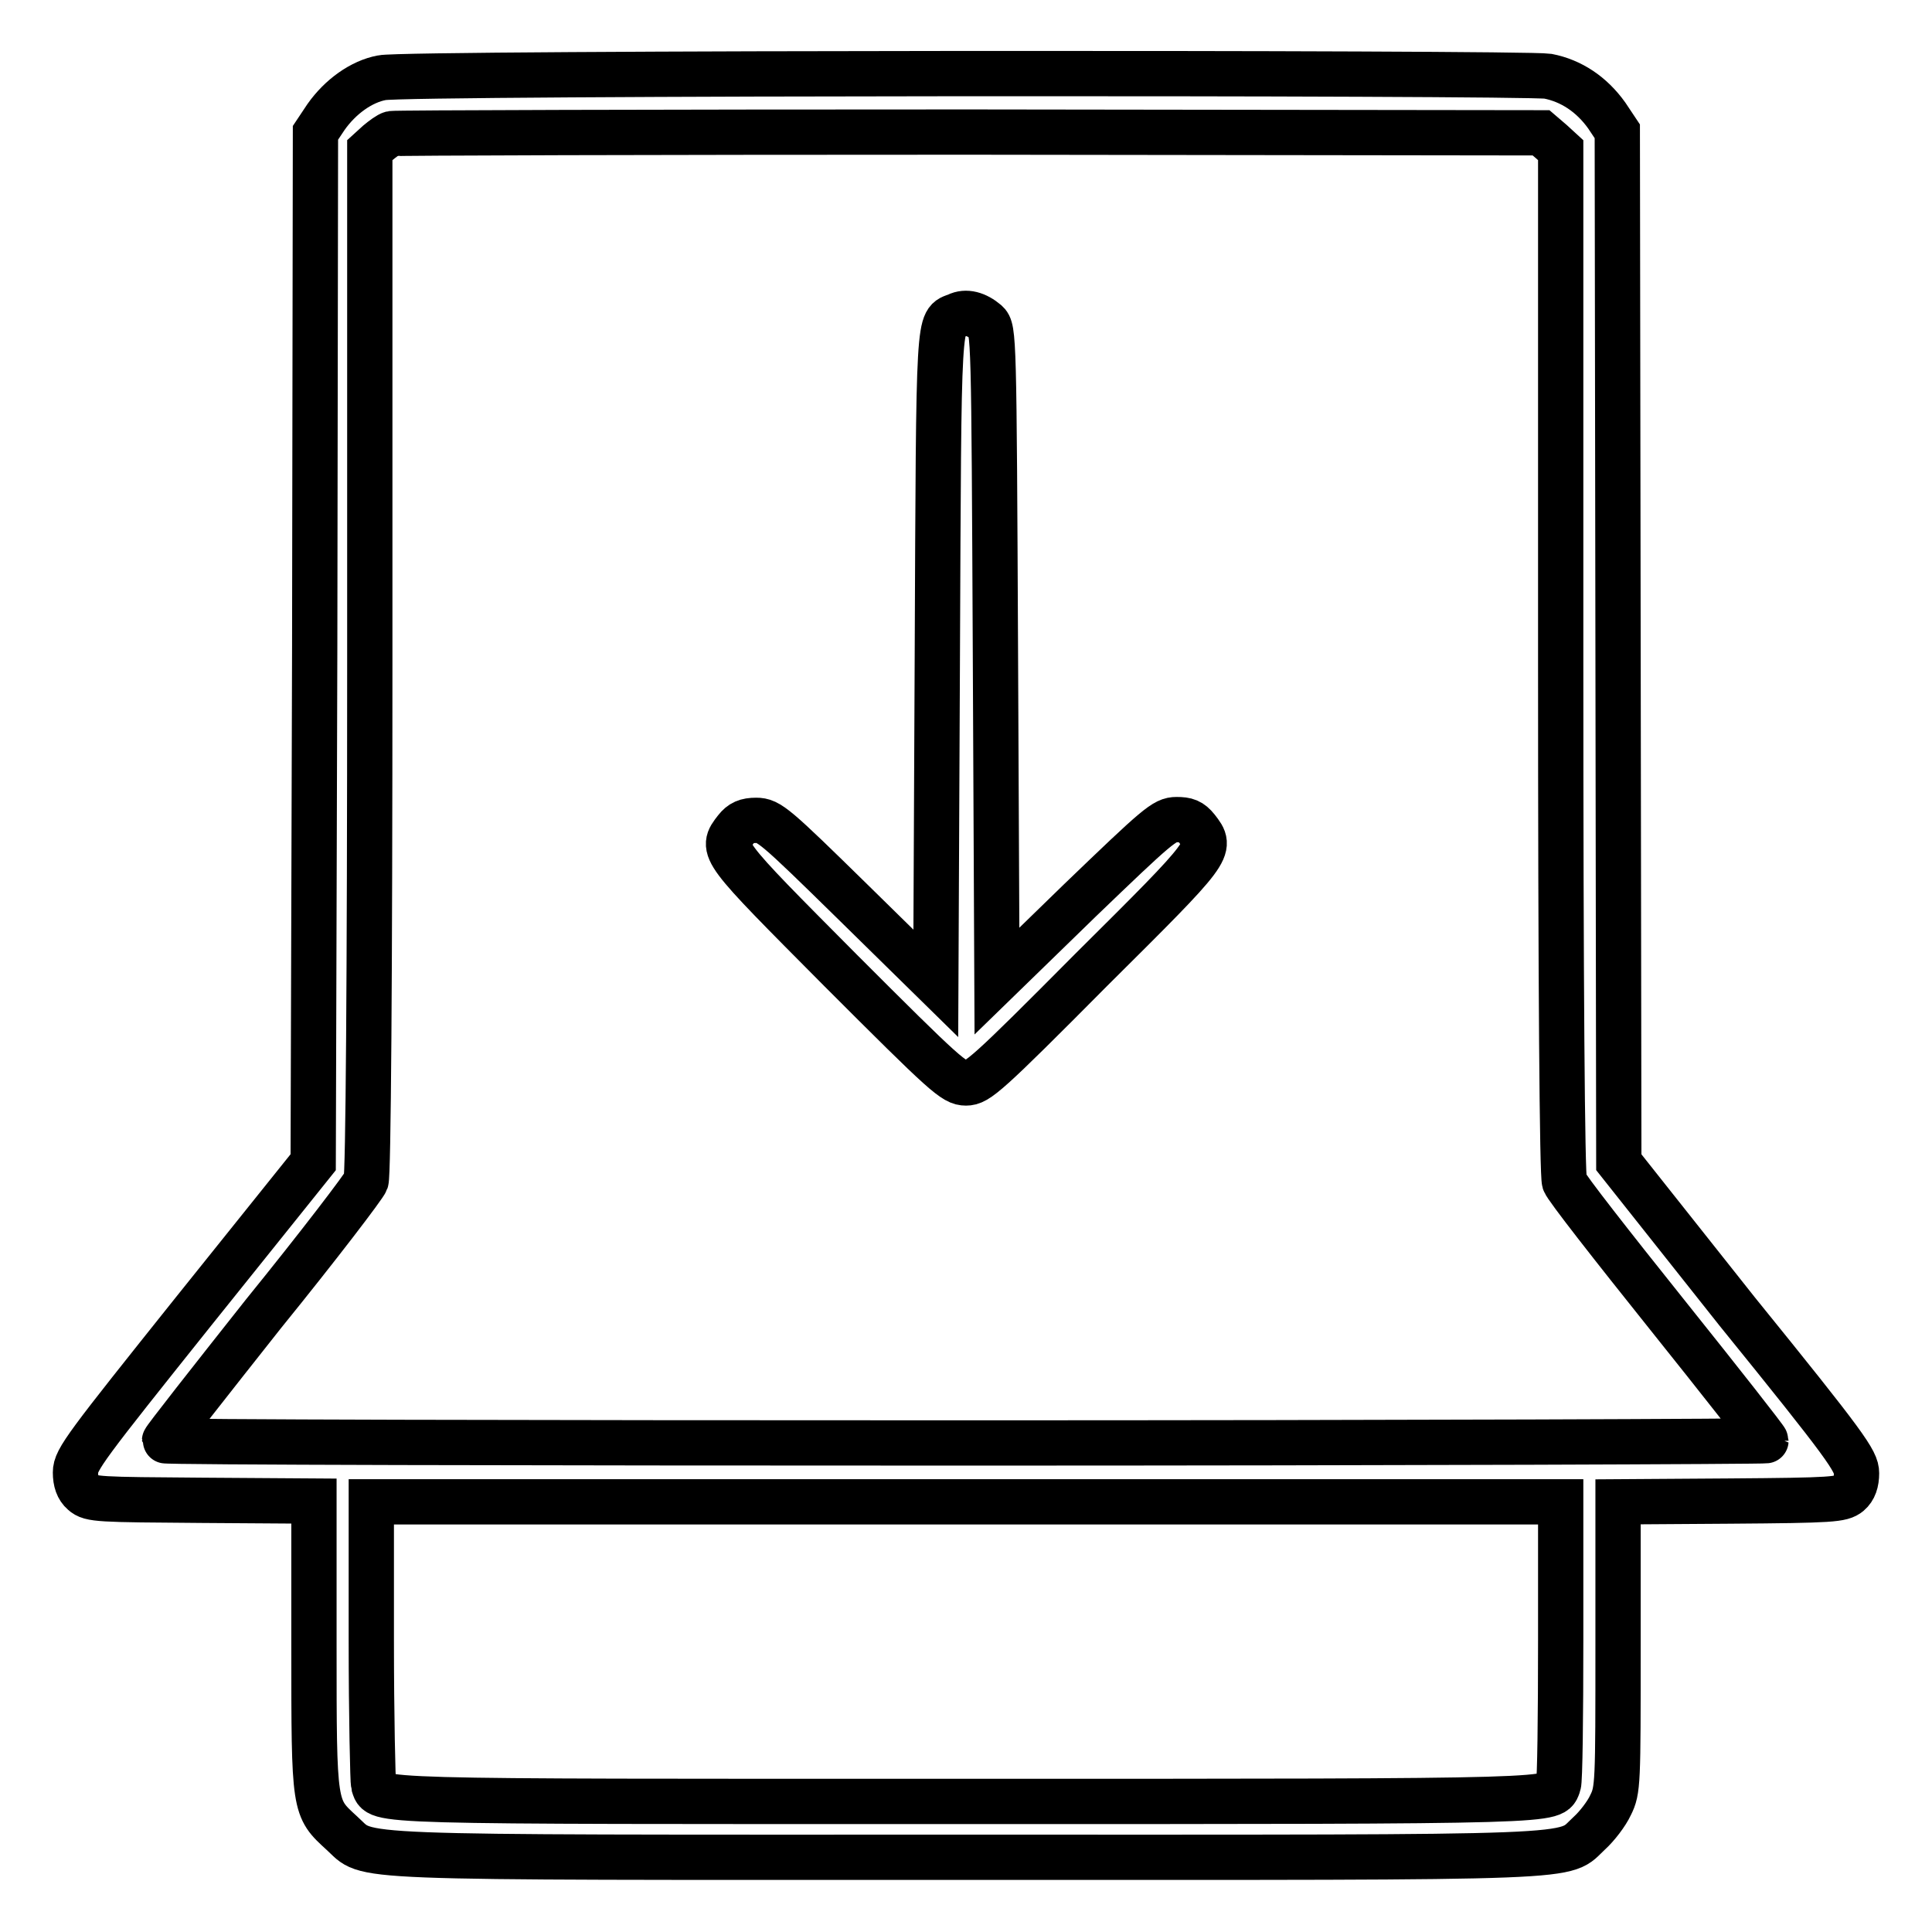 <?xml version="1.0" encoding="utf-8"?>
<!-- Svg Vector Icons : http://www.onlinewebfonts.com/icon -->
<!DOCTYPE svg PUBLIC "-//W3C//DTD SVG 1.1//EN" "http://www.w3.org/Graphics/SVG/1.1/DTD/svg11.dtd">
<svg version="1.1" xmlns="http://www.w3.org/2000/svg" xmlns:xlink="http://www.w3.org/1999/xlink" x="0px" y="0px" viewBox="0 0 256 256" enable-background="new 0 0 256 256" xml:space="preserve">
<g><g><g><path stroke-width="6" fill-opacity="0" stroke="#000000"  d="M50.6,10.3c-2.7,0.5-5.5,2.5-7.4,5.2l-1.4,2.1l-0.1,68.2L41.5,154l-15.8,19.7C11.4,191.6,10,193.4,10,195.1c0,1.2,0.3,2.1,1,2.7c1,0.9,2.1,0.9,15.8,1l14.8,0.1v19.2c0,21.7,0,21.4,3.7,24.8c3.8,3.4-1.6,3.2,82.7,3.2c84.1,0,78.9,0.2,82.6-3.2c1-0.9,2.3-2.6,2.8-3.7c1-2,1-2.8,1-21.2V199l14.8-0.1c13.7-0.1,14.8-0.2,15.8-1c0.7-0.6,1-1.5,1-2.7c0-1.6-1.3-3.5-15.8-21.4L214.5,154l-0.1-68.3l-0.1-68.3l-1.4-2.1c-2-2.8-4.7-4.6-7.8-5.2C201.8,9.6,53.7,9.6,50.6,10.3z M205.6,18.8l1.2,1.1v67.7c0,43.1,0.2,68.2,0.5,69c0.2,0.7,6.4,8.6,13.6,17.6c7.2,9,13.1,16.5,13.1,16.7c0,0.1-47.7,0.3-106.1,0.3c-58.3,0-106.1-0.1-106.1-0.3c0-0.2,5.9-7.7,13.1-16.8c7.3-9,13.4-17,13.6-17.6c0.3-0.8,0.5-26.8,0.5-68.9V19.9l1.1-1c0.6-0.5,1.4-1.1,1.8-1.2c0.4-0.1,34.8-0.2,76.5-0.2l75.8,0.1L205.6,18.8z M206.8,217.3c0,10.1-0.1,18.7-0.3,19.2c-0.9,2.2,2,2.2-78.5,2.2c-80.5,0-77.7,0.1-78.5-2.2c-0.1-0.4-0.3-9.1-0.3-19.2v-18.3H128h78.8V217.3z"/><path stroke-width="6" fill-opacity="0" stroke="#000000"  d="M126.8,41.8c-2.5,1-2.4-1.1-2.6,45.3l-0.2,43.2l-11-10.8c-10.3-10.1-11.1-10.8-12.8-10.8c-1.3,0-2,0.3-2.7,1.2c-2.1,2.7-2.1,2.6,13.9,18.7c13.9,13.9,15,14.9,16.6,14.9c1.5,0,2.7-1,16.6-15c16.1-16,16.1-16,14-18.7c-0.8-1-1.4-1.2-2.7-1.2c-1.6,0-2.5,0.8-12.8,10.7l-11,10.7l-0.2-43.2c-0.2-42.4-0.2-43.2-1.2-44.1C129.4,41.6,128,41.2,126.8,41.8z"/></g></g></g>
</svg>